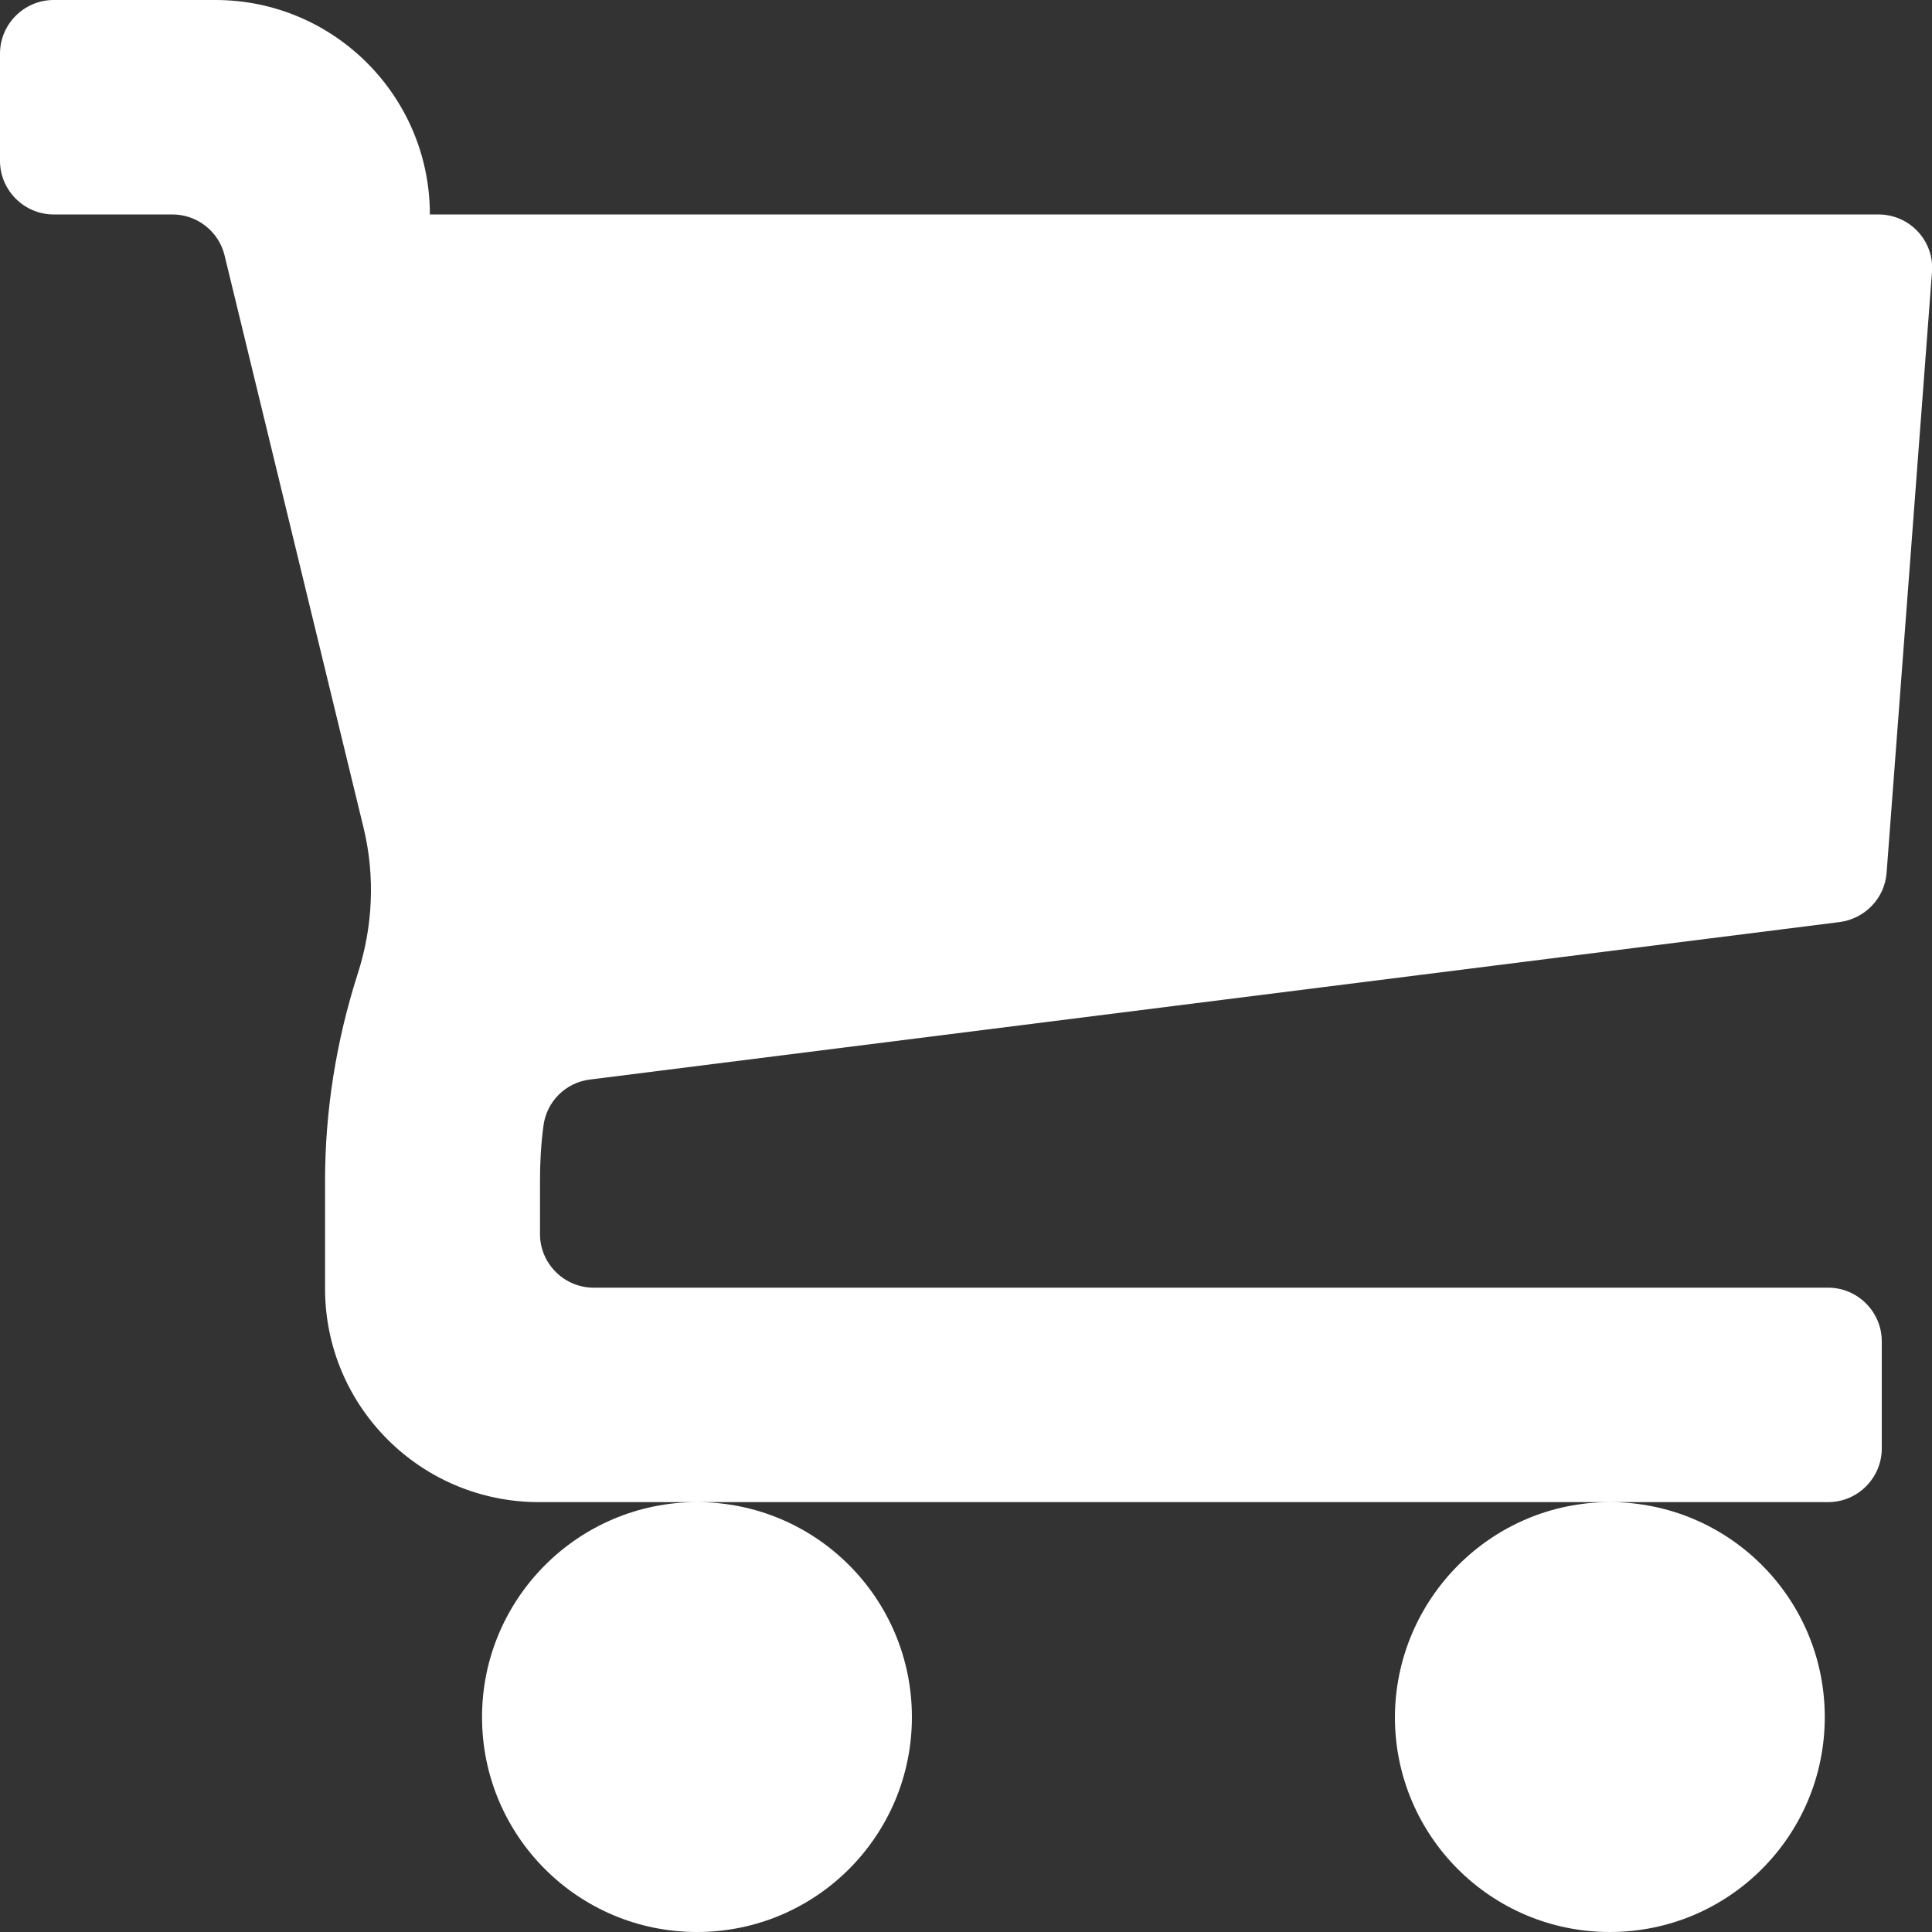 <?xml version="1.0" encoding="utf-8"?><svg version="1.1" id="Layer_1" xmlns="http://www.w3.org/2000/svg" xmlns:xlink="http://www.w3.org/1999/xlink" width="40px" height="40px" x="0px" y="0px" viewBox="0 0 40 40" style="enable-background:new 0 0 40 40;" xml:space="preserve"><rect x="0" y="0" width="40" height="40" fill="#333333" stroke="none"/><path style="fill:#FFFFFF;" d="M33.33,31.1c2.46,0,4.45,1.99,4.45,4.45c0,2.46-1.99,4.45-4.45,4.45c-2.46,0-4.45-1.99-4.45-4.45 C28.89,33.1,30.88,31.1,33.33,31.1z M9.98,35.55c0,2.46,1.99,4.45,4.45,4.45s4.45-1.99,4.45-4.45c0-2.46-1.99-4.45-4.45-4.45 S9.98,33.1,9.98,35.55z M12.22,22.35l25.87-3.26c0.52-0.07,0.93-0.49,0.97-1.02L40,5.63c0.05-0.64-0.46-1.19-1.11-1.19H8.9v0 C8.9,1.99,6.91,0,4.46,0H1.11C0.5,0,0,0.5,0,1.11v2.22c0,0.61,0.5,1.11,1.11,1.11h2.46c0.51,0,0.96,0.35,1.08,0.85l2.88,11.86 c0.24,1,0.19,2.05-0.13,3.03C6.96,21.56,6.73,23,6.73,24.44v2.24c0,2.44,1.98,4.42,4.43,4.42h0h0.02h3.26h18.9h4.51 c0.61,0,1.11-0.5,1.11-1.11v-2.22c0-0.61-0.5-1.11-1.11-1.11H12.29c-0.61,0-1.11-0.5-1.11-1.11v-1.11c0-0.37,0.02-0.74,0.07-1.12 C11.31,22.81,11.71,22.41,12.22,22.35z"/></svg>